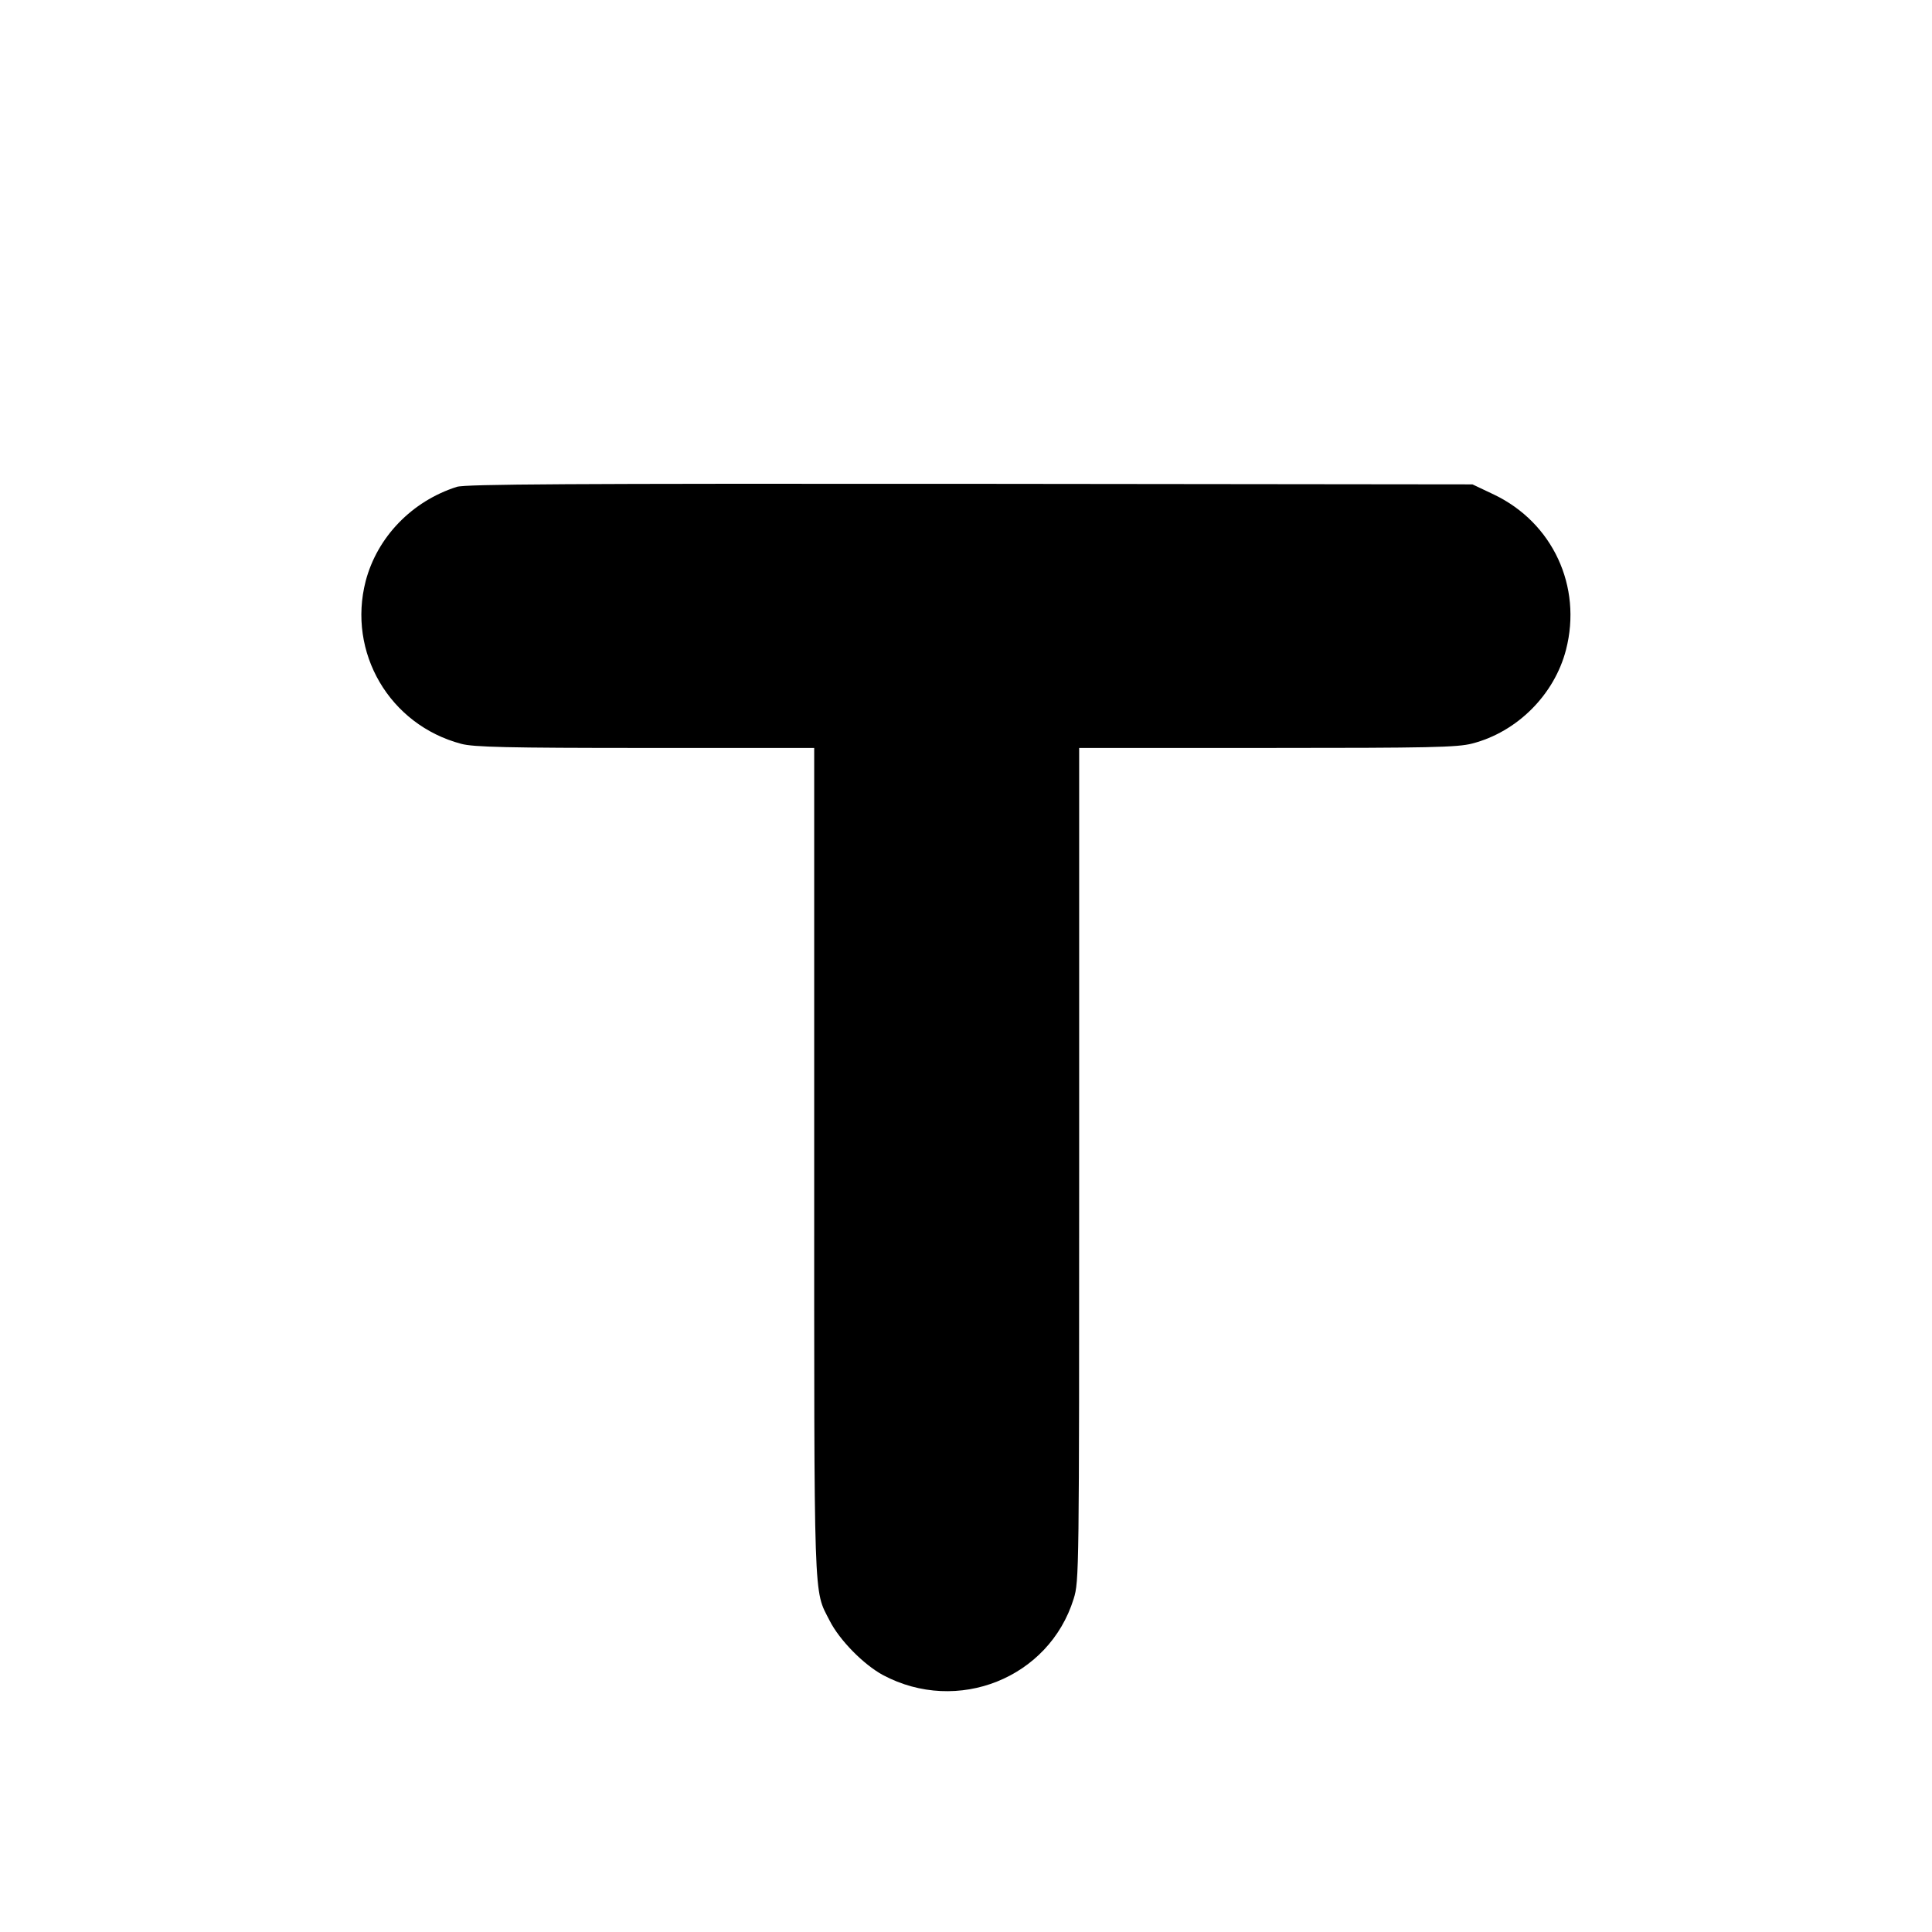 <?xml version="1.0" standalone="no"?>
<!DOCTYPE svg PUBLIC "-//W3C//DTD SVG 20010904//EN"
 "http://www.w3.org/TR/2001/REC-SVG-20010904/DTD/svg10.dtd">
<svg version="1.0" xmlns="http://www.w3.org/2000/svg"
 width="700pt" height="700pt" viewBox="0 0 700 700"
 preserveAspectRatio="xMidYMid meet">
<g transform="translate(0,700) scale(0.1,-0.1)"
fill="#000000" stroke="none">
<path d="M1655 5236 c-163 -52 -288 -182 -330 -341 -67 -259 86 -521 346 -590
44 -12 168 -15 667 -15 l612 0 0 -1498 c0 -1632 -3 -1548 56 -1664 36 -71 123
-159 193 -197 270 -144 602 -11 691 276 20 64 20 91 20 1574 l0 1509 681 0
c589 0 689 2 743 16 163 42 298 177 340 340 59 229 -48 460 -261 562 l-78 37
-1820 2 c-1452 1 -1828 -1 -1860 -11z"/>
</g>
</svg>

